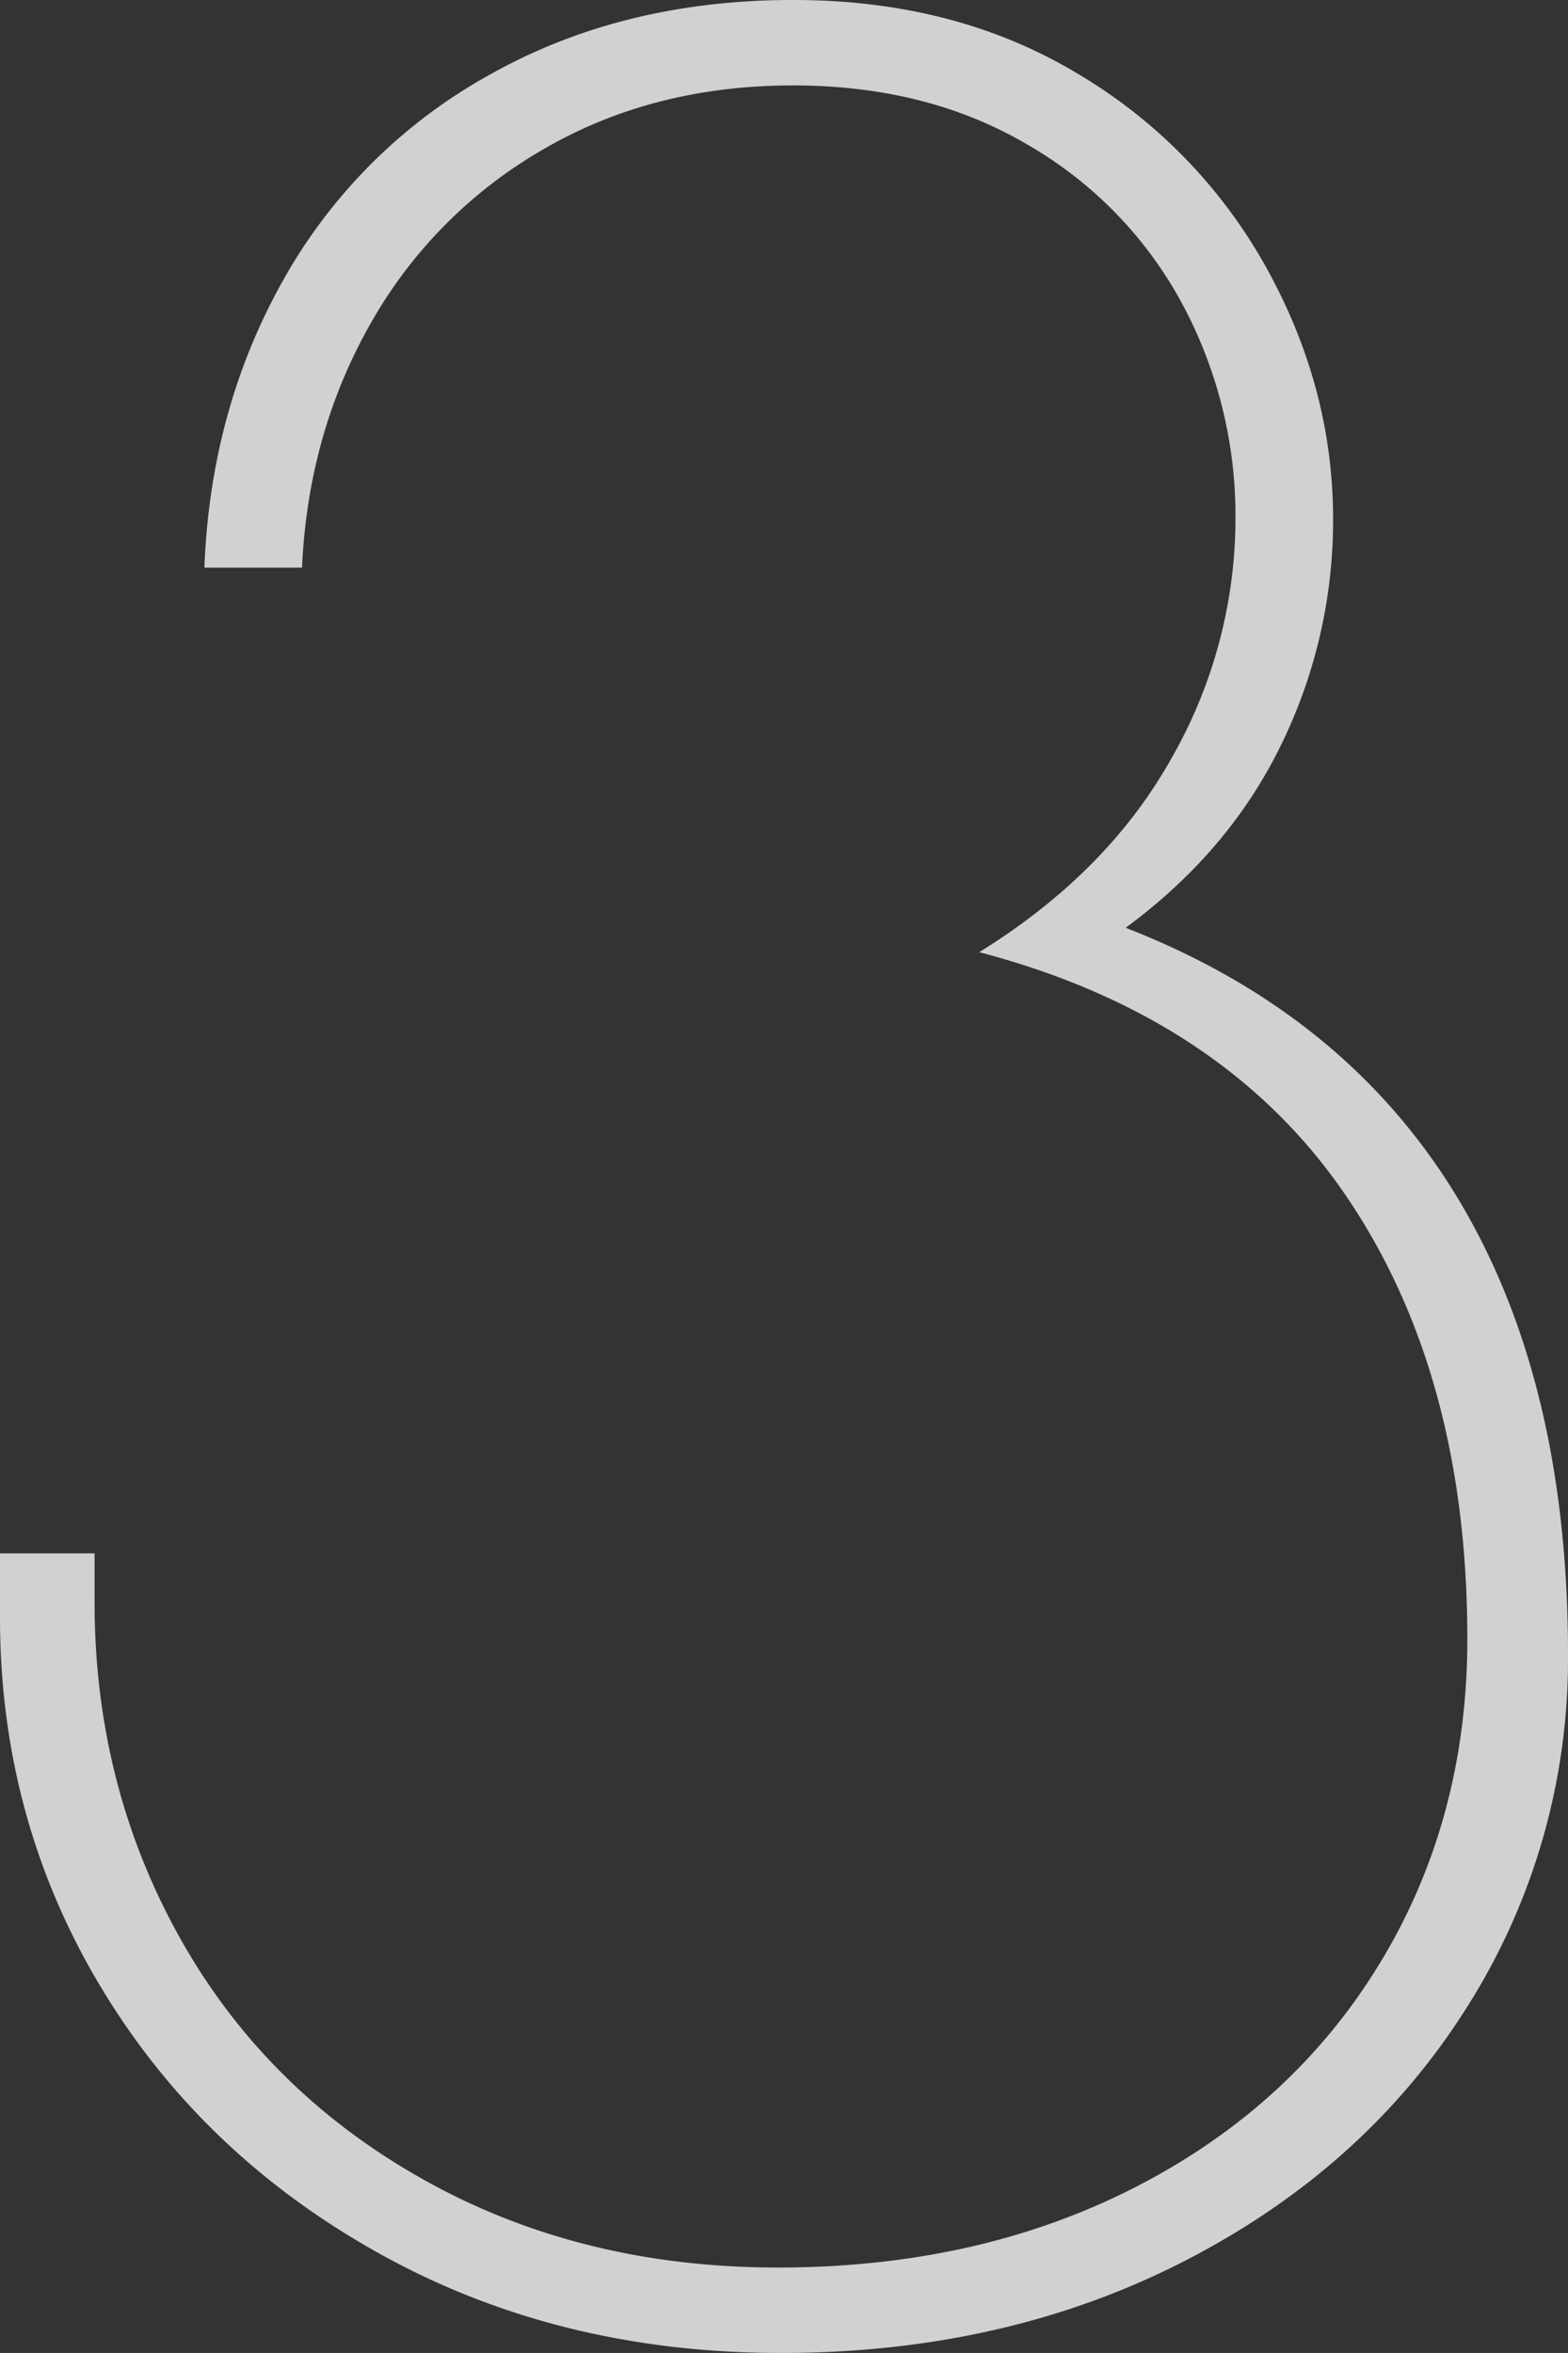 <svg xmlns="http://www.w3.org/2000/svg" xmlns:xlink="http://www.w3.org/1999/xlink" width="345.978" height="518.962" viewBox="0 0 345.978 518.962"><rect x="0" y="0" width="345.978" height="518.962" fill="#333333" stroke="none"/><defs><clipPath id="clip-path"><rect width="345.978" height="518.962" fill="#fff"/></clipPath></defs><g transform="translate(0 0)" opacity="0.775"><g transform="translate(0 0)" clip-path="url(#clip-path)"><path d="M83.8,497.088q-39.377-21.863-61.591-58.9Q0,401.183,0,356.751V342.607H20.868v10.774q0,40.383,18.84,74.042T93.225,480.6q34.657,19.515,78.418,19.519,44.432,0,79.089-17.842,34.657-17.826,53.852-49.476,19.179-31.626,19.183-71.342,0-58.568-26.93-97.945T216.071,210.01q28.26-17.49,42.4-42.743a106.6,106.6,0,0,0,14.136-52.838,98.751,98.751,0,0,0-11.772-47.455,89.3,89.3,0,0,0-34-35q-22.21-13.13-51.832-13.13-30.967,0-55.194,14.136A102.231,102.231,0,0,0,81.78,71.342Q67.98,95.589,66.638,125.2H45.1Q46.441,90.21,62.6,61.591a117.106,117.106,0,0,1,45.434-45.1Q137.322,0,175.005,0q35.675,0,62.6,16.148A113.851,113.851,0,0,1,279.339,58.9q14.795,26.595,14.807,55.529a112.556,112.556,0,0,1-11.444,49.8q-11.452,23.576-34.325,40.4,48.457,18.844,73.027,59.235t24.574,100.956a143.187,143.187,0,0,1-22.21,77.747q-22.222,35.34-61.934,55.873t-89.519,20.525q-49.14,0-88.513-21.875" transform="translate(0 -0.003)" fill="#fff"/></g></g></svg>
